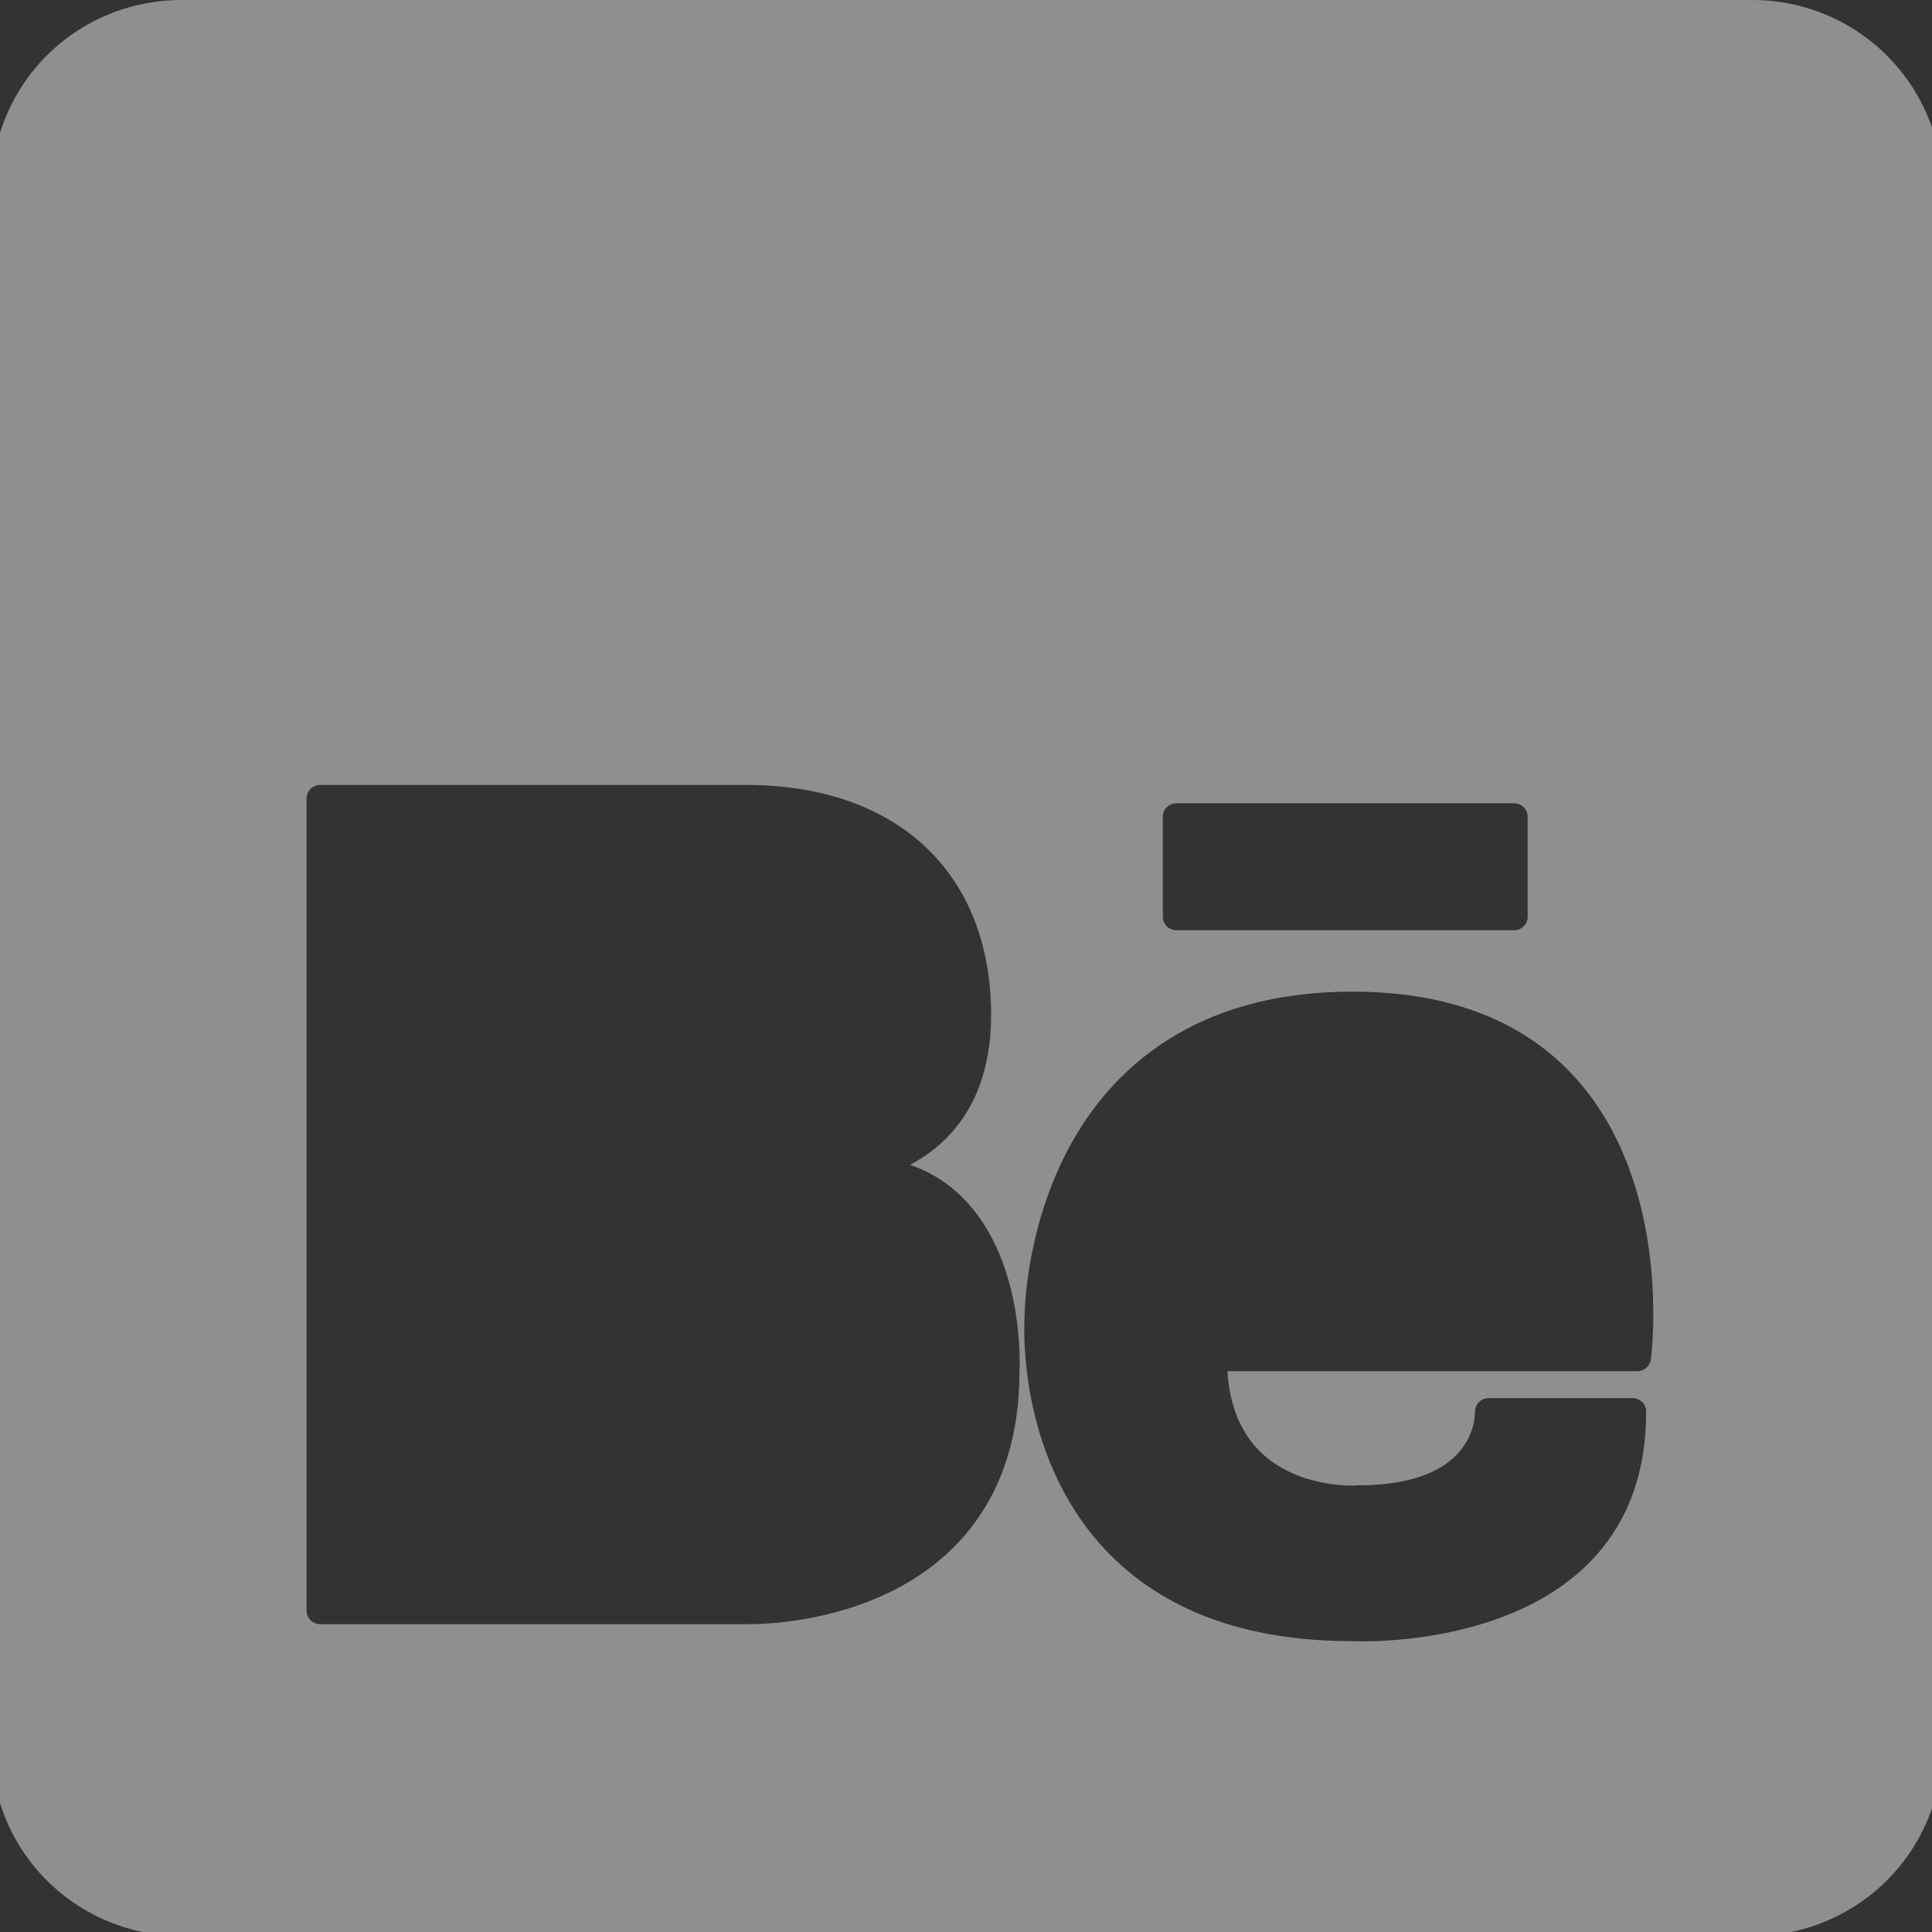 <svg width="18" height="18" viewBox="0 0 18 18" fill="none" xmlns="http://www.w3.org/2000/svg">
                                    <rect x="0" y="0" width="18" height="18" fill="#333333" stroke="none"/>
                                    <path d="M16.328 0H1.689C1.311 9.76564e-05 0.943 0.12 0.639 0.343C0.335 0.566 0.111 0.88 -0 1.239V16.797C0.093 17.098 0.265 17.367 0.499 17.579C0.732 17.79 1.019 17.936 1.328 18H16.688C16.989 17.937 17.268 17.798 17.498 17.596C17.728 17.394 17.901 17.136 18 16.847V1.189C17.881 0.843 17.656 0.542 17.356 0.328C17.056 0.115 16.697 0 16.328 0ZM10.834 7.609C10.834 7.54 10.891 7.484 10.961 7.484H14.107C14.176 7.484 14.233 7.54 14.233 7.609V8.541C14.233 8.575 14.22 8.607 14.196 8.63C14.172 8.654 14.14 8.667 14.107 8.667H10.961C10.927 8.667 10.895 8.654 10.871 8.63C10.847 8.607 10.834 8.575 10.834 8.541V7.609ZM9.498 12.78C9.498 13.97 8.863 14.543 8.33 14.814C7.75 15.109 7.148 15.132 6.977 15.132H2.983C2.949 15.132 2.917 15.118 2.893 15.095C2.87 15.071 2.856 15.04 2.856 15.006V7.439C2.856 7.37 2.914 7.313 2.983 7.313H6.951C8.359 7.313 9.234 8.134 9.234 9.455C9.234 10.273 8.833 10.665 8.479 10.852C8.676 10.92 8.853 11.034 8.994 11.185C9.548 11.766 9.501 12.738 9.498 12.78ZM15.38 12.666C15.376 12.696 15.361 12.724 15.338 12.744C15.315 12.764 15.285 12.775 15.254 12.775H11.435C11.462 13.191 11.628 13.491 11.928 13.668C12.193 13.824 12.486 13.841 12.598 13.841C12.622 13.841 12.636 13.84 12.638 13.839C13.076 13.839 13.388 13.743 13.571 13.554C13.747 13.372 13.742 13.166 13.741 13.158C13.741 13.123 13.753 13.09 13.777 13.065C13.789 13.052 13.803 13.043 13.819 13.036C13.835 13.029 13.852 13.026 13.869 13.026H15.21C15.28 13.026 15.337 13.082 15.337 13.152C15.337 15.189 13.145 15.292 12.705 15.292C12.634 15.292 12.594 15.29 12.594 15.29H12.593C11.604 15.29 10.829 15.003 10.298 14.439C9.466 13.554 9.542 12.315 9.546 12.263C9.546 12.241 9.549 11.507 9.923 10.762C10.274 10.067 11.022 9.239 12.602 9.239C13.507 9.239 14.212 9.515 14.693 10.059C15.579 11.061 15.39 12.601 15.38 12.666Z" fill="white" fill-opacity="0.45"/>
                                </svg>